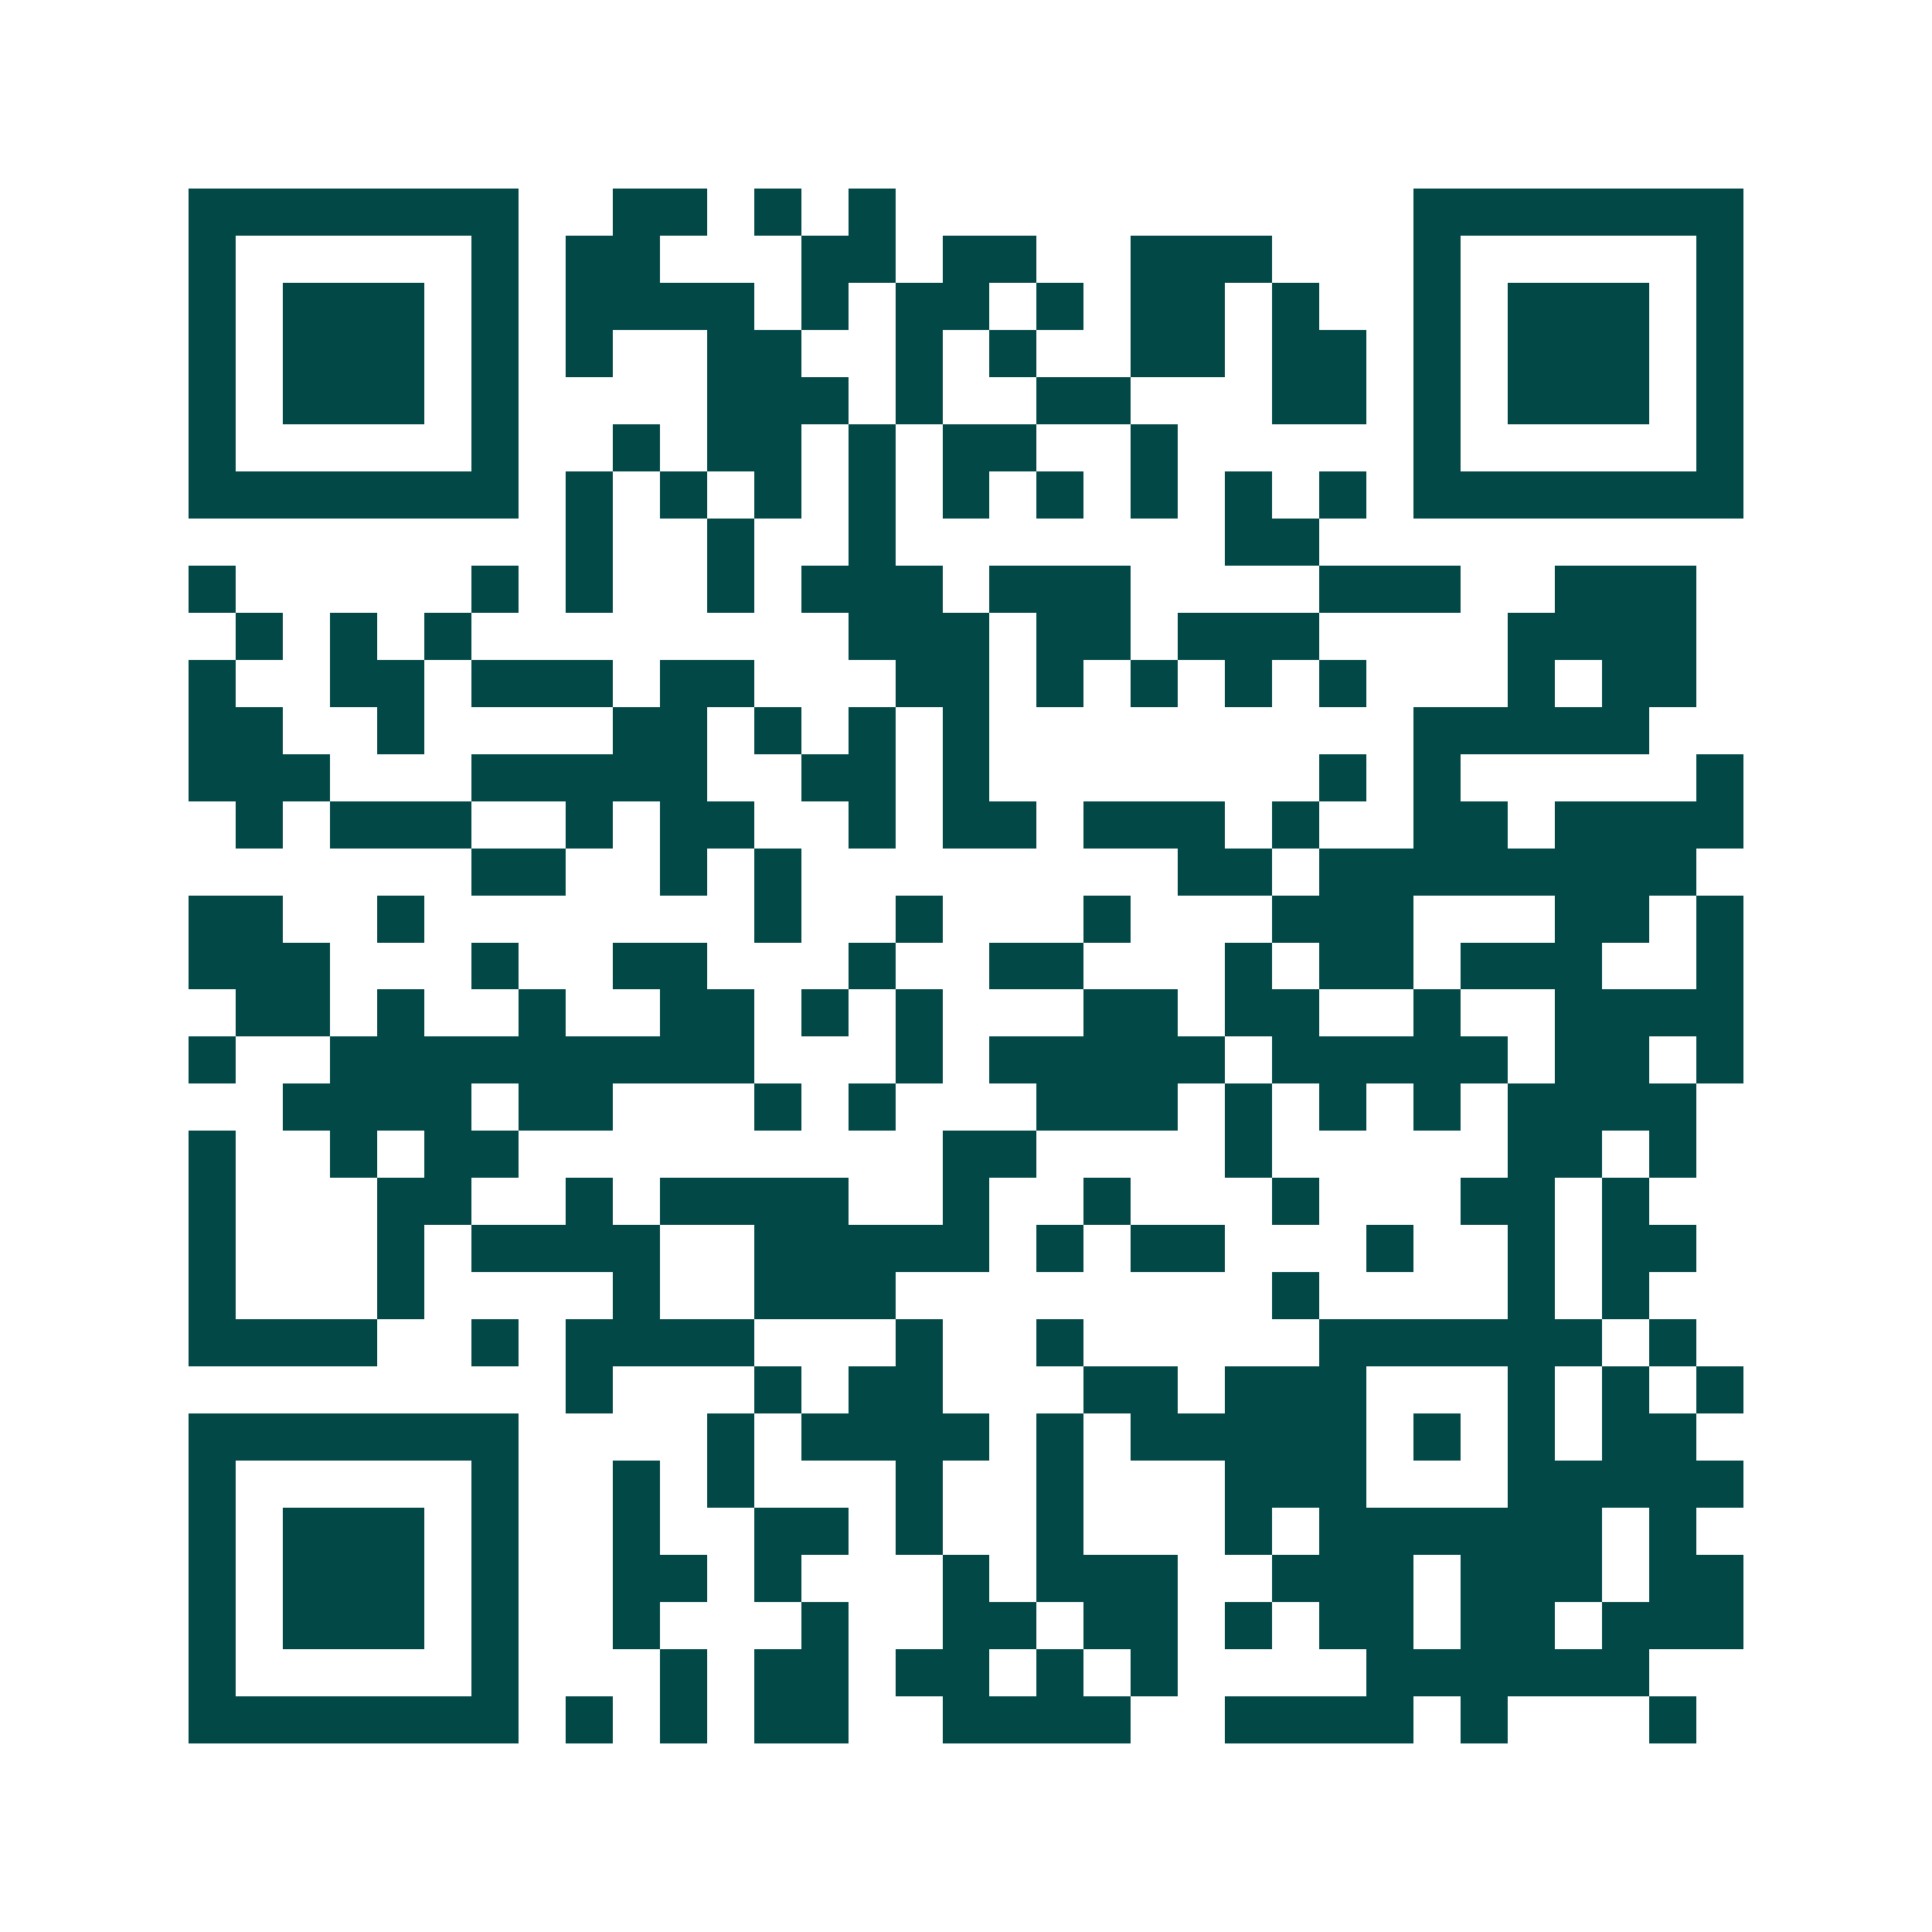 <svg xmlns="http://www.w3.org/2000/svg" width="200" height="200" viewBox="0 0 41 41" shape-rendering="crispEdges"><path fill="#ffffff" d="M0 0h41v41H0z"/><path stroke="#014847" d="M4 4.5h7m2 0h2m1 0h1m1 0h1m11 0h7M4 5.5h1m5 0h1m1 0h2m3 0h2m1 0h2m2 0h3m3 0h1m5 0h1M4 6.5h1m1 0h3m1 0h1m1 0h4m1 0h1m1 0h2m1 0h1m1 0h2m1 0h1m2 0h1m1 0h3m1 0h1M4 7.5h1m1 0h3m1 0h1m1 0h1m2 0h2m2 0h1m1 0h1m2 0h2m1 0h2m1 0h1m1 0h3m1 0h1M4 8.5h1m1 0h3m1 0h1m4 0h3m1 0h1m2 0h2m3 0h2m1 0h1m1 0h3m1 0h1M4 9.5h1m5 0h1m2 0h1m1 0h2m1 0h1m1 0h2m2 0h1m5 0h1m5 0h1M4 10.5h7m1 0h1m1 0h1m1 0h1m1 0h1m1 0h1m1 0h1m1 0h1m1 0h1m1 0h1m1 0h7M12 11.5h1m2 0h1m2 0h1m7 0h2M4 12.5h1m5 0h1m1 0h1m2 0h1m1 0h3m1 0h3m4 0h3m2 0h3M5 13.5h1m1 0h1m1 0h1m8 0h3m1 0h2m1 0h3m4 0h4M4 14.5h1m2 0h2m1 0h3m1 0h2m3 0h2m1 0h1m1 0h1m1 0h1m1 0h1m3 0h1m1 0h2M4 15.5h2m2 0h1m4 0h2m1 0h1m1 0h1m1 0h1m9 0h5M4 16.5h3m3 0h5m2 0h2m1 0h1m7 0h1m1 0h1m5 0h1M5 17.5h1m1 0h3m2 0h1m1 0h2m2 0h1m1 0h2m1 0h3m1 0h1m2 0h2m1 0h4M10 18.5h2m2 0h1m1 0h1m8 0h2m1 0h8M4 19.5h2m2 0h1m7 0h1m2 0h1m3 0h1m3 0h3m3 0h2m1 0h1M4 20.5h3m3 0h1m2 0h2m3 0h1m2 0h2m3 0h1m1 0h2m1 0h3m2 0h1M5 21.5h2m1 0h1m2 0h1m2 0h2m1 0h1m1 0h1m3 0h2m1 0h2m2 0h1m2 0h4M4 22.5h1m2 0h9m3 0h1m1 0h5m1 0h5m1 0h2m1 0h1M6 23.5h4m1 0h2m3 0h1m1 0h1m3 0h3m1 0h1m1 0h1m1 0h1m1 0h4M4 24.5h1m2 0h1m1 0h2m9 0h2m4 0h1m5 0h2m1 0h1M4 25.5h1m3 0h2m2 0h1m1 0h4m2 0h1m2 0h1m3 0h1m3 0h2m1 0h1M4 26.5h1m3 0h1m1 0h4m2 0h5m1 0h1m1 0h2m3 0h1m2 0h1m1 0h2M4 27.5h1m3 0h1m4 0h1m2 0h3m8 0h1m4 0h1m1 0h1M4 28.5h4m2 0h1m1 0h4m3 0h1m2 0h1m5 0h6m1 0h1M12 29.5h1m3 0h1m1 0h2m3 0h2m1 0h3m3 0h1m1 0h1m1 0h1M4 30.5h7m4 0h1m1 0h4m1 0h1m1 0h5m1 0h1m1 0h1m1 0h2M4 31.5h1m5 0h1m2 0h1m1 0h1m3 0h1m2 0h1m3 0h3m3 0h5M4 32.5h1m1 0h3m1 0h1m2 0h1m2 0h2m1 0h1m2 0h1m3 0h1m1 0h6m1 0h1M4 33.5h1m1 0h3m1 0h1m2 0h2m1 0h1m3 0h1m1 0h3m2 0h3m1 0h3m1 0h2M4 34.5h1m1 0h3m1 0h1m2 0h1m3 0h1m2 0h2m1 0h2m1 0h1m1 0h2m1 0h2m1 0h3M4 35.5h1m5 0h1m3 0h1m1 0h2m1 0h2m1 0h1m1 0h1m4 0h6M4 36.5h7m1 0h1m1 0h1m1 0h2m2 0h4m2 0h4m1 0h1m3 0h1"/></svg>
